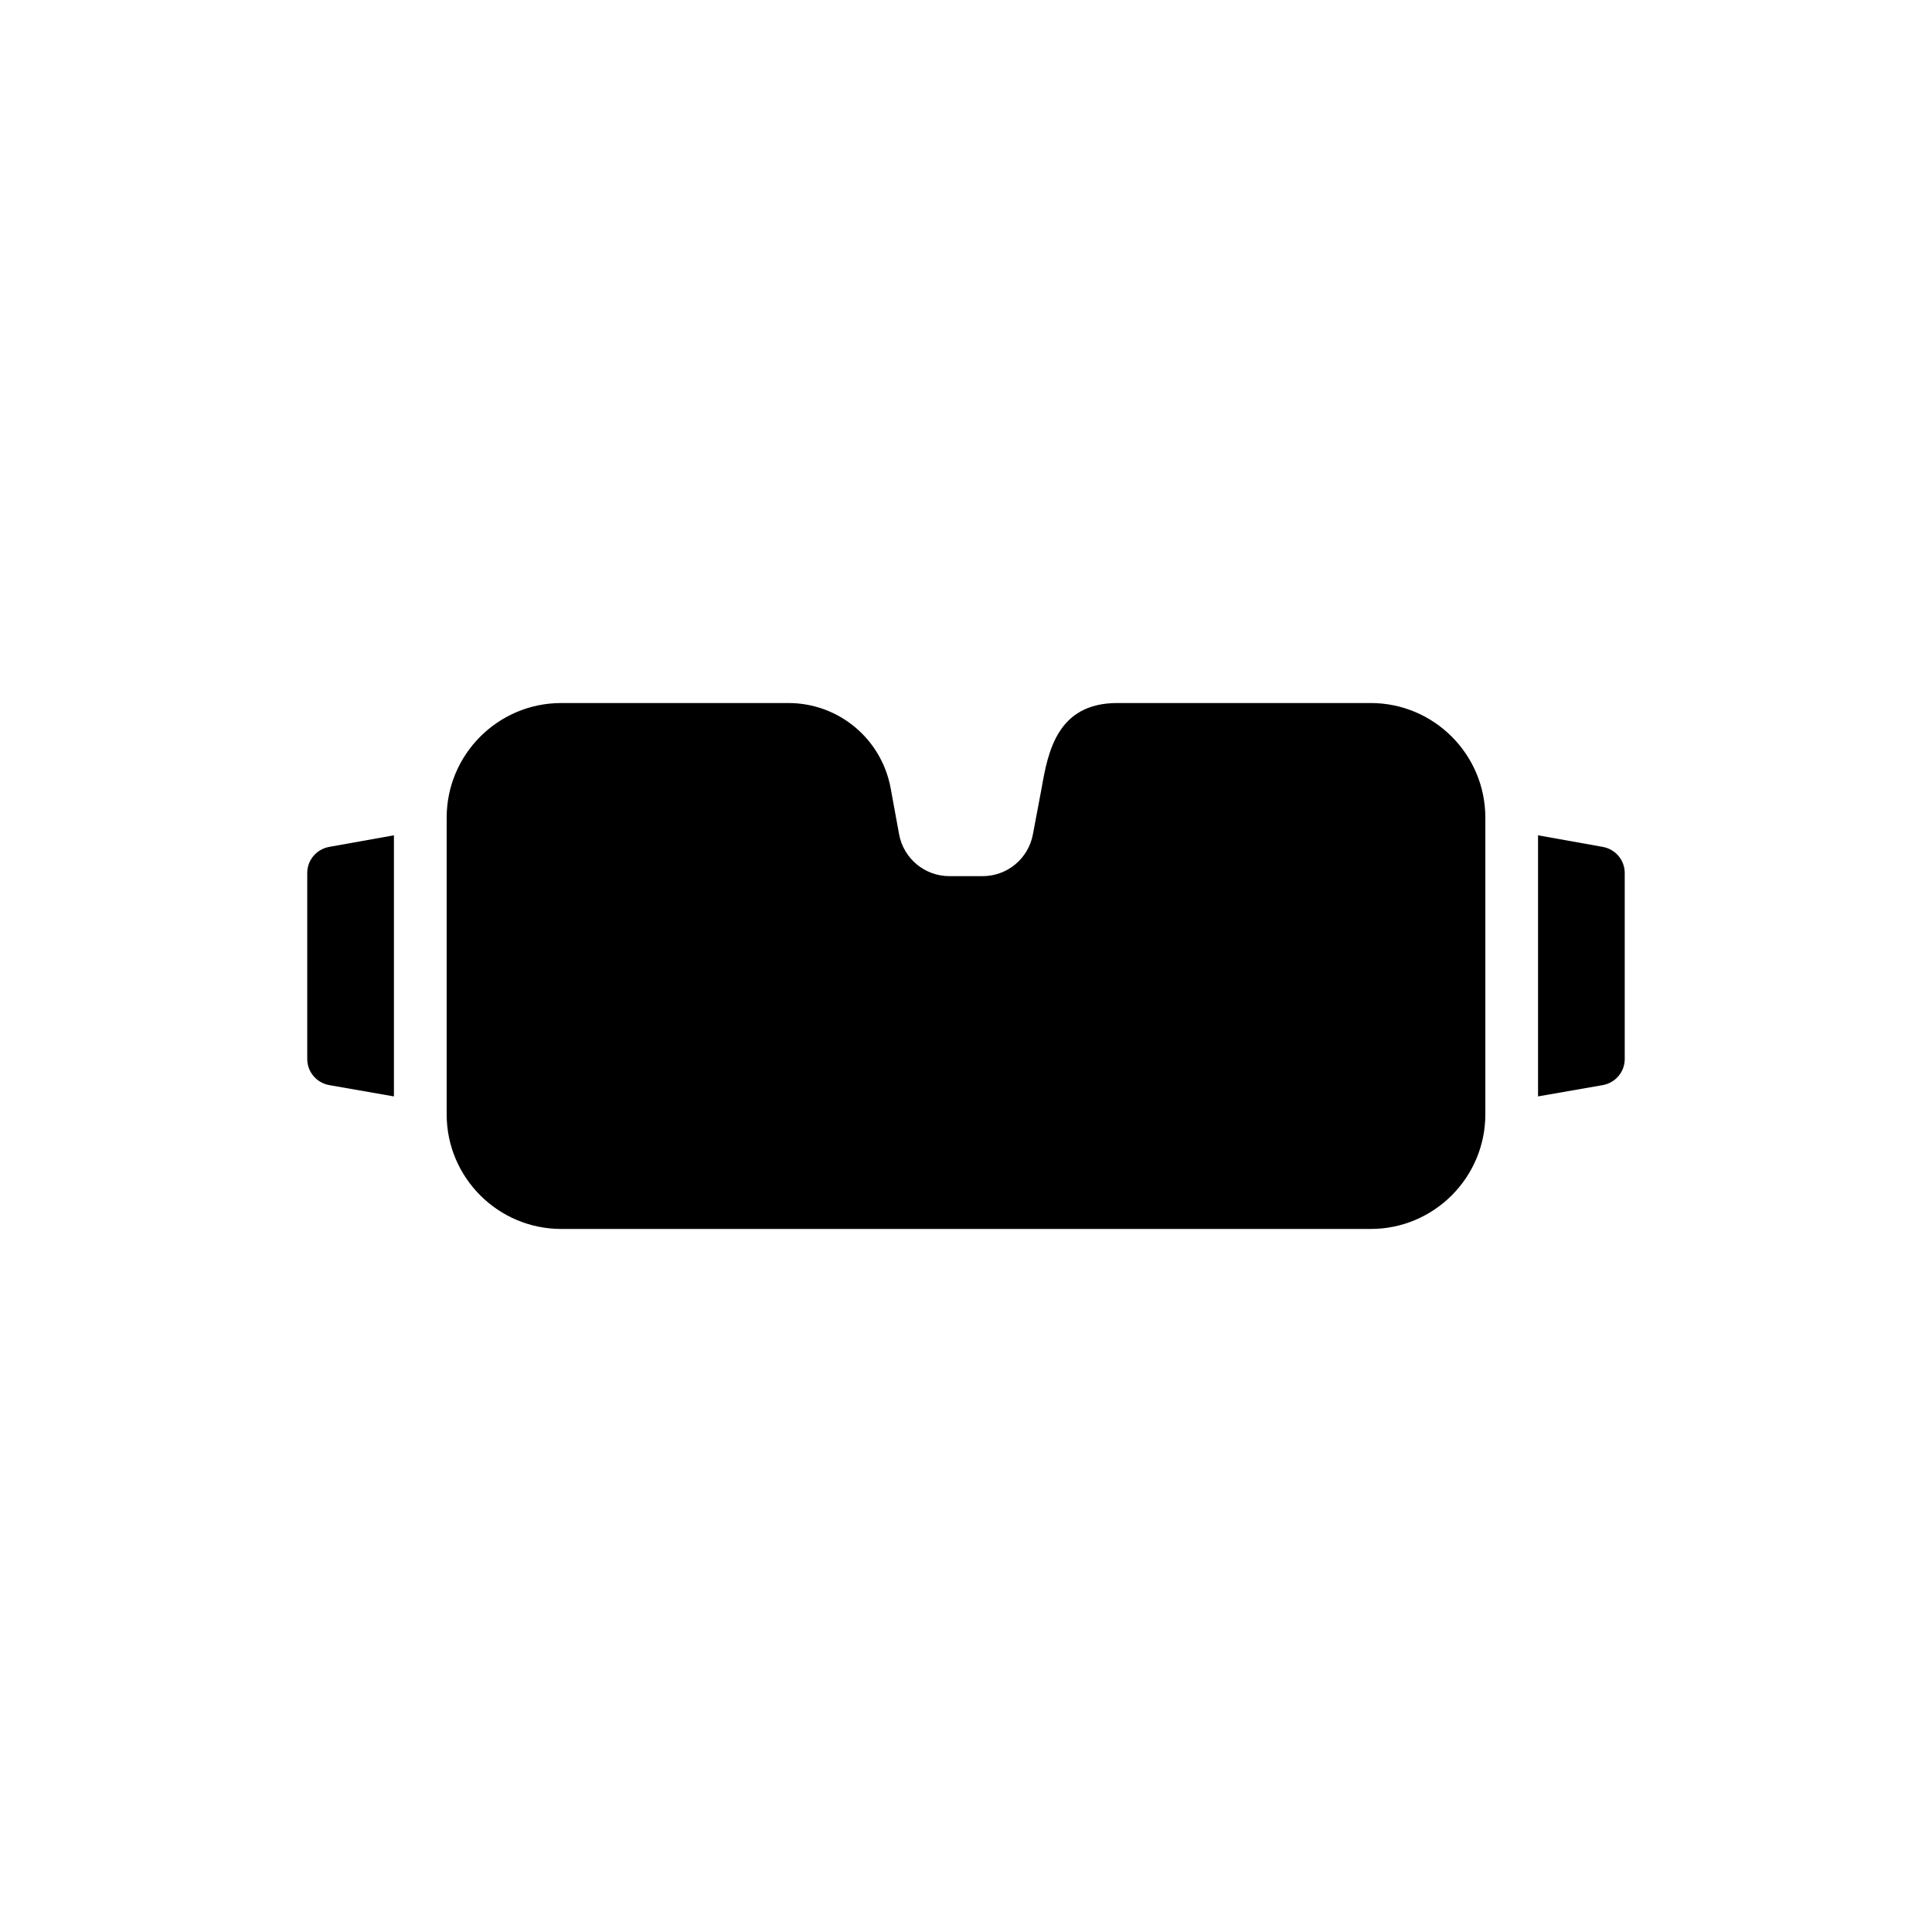 <?xml version="1.0" encoding="UTF-8"?>
<!-- Uploaded to: SVG Repo, www.svgrepo.com, Generator: SVG Repo Mixer Tools -->
<svg fill="#000000" width="800px" height="800px" version="1.1" viewBox="144 144 512 512" xmlns="http://www.w3.org/2000/svg">
 <g>
  <path d="m231.22 431.56 17.176 3.004v-69.199l-17.176 3.074c-3.352 0.629-5.797 3.492-5.797 6.914v49.297c0.004 3.422 2.445 6.281 5.797 6.91z"/>
  <path d="m574.57 424.65v-49.297c0-3.422-2.445-6.285-5.797-6.914l-17.176-3.074v69.191l17.176-2.996c3.352-0.625 5.797-3.488 5.797-6.91z"/>
  <path d="m537.63 439.31v-78.625c0-16.758-13.617-30.375-30.375-30.375h-67.176c-15.922 0-18.363 12.988-20.039 22.555l-2.305 12.219c-1.188 6.426-6.773 11.102-13.336 11.102h-8.797c-6.562 0-12.148-4.68-13.336-11.102l-2.234-12.219c-2.445-13.129-13.824-22.555-27.094-22.555h-60.191c-16.758 0-30.375 13.617-30.375 30.375v78.625c0 16.758 13.617 30.375 30.375 30.375h214.51c16.754 0 30.371-13.617 30.371-30.375z"/>
 </g>
</svg>